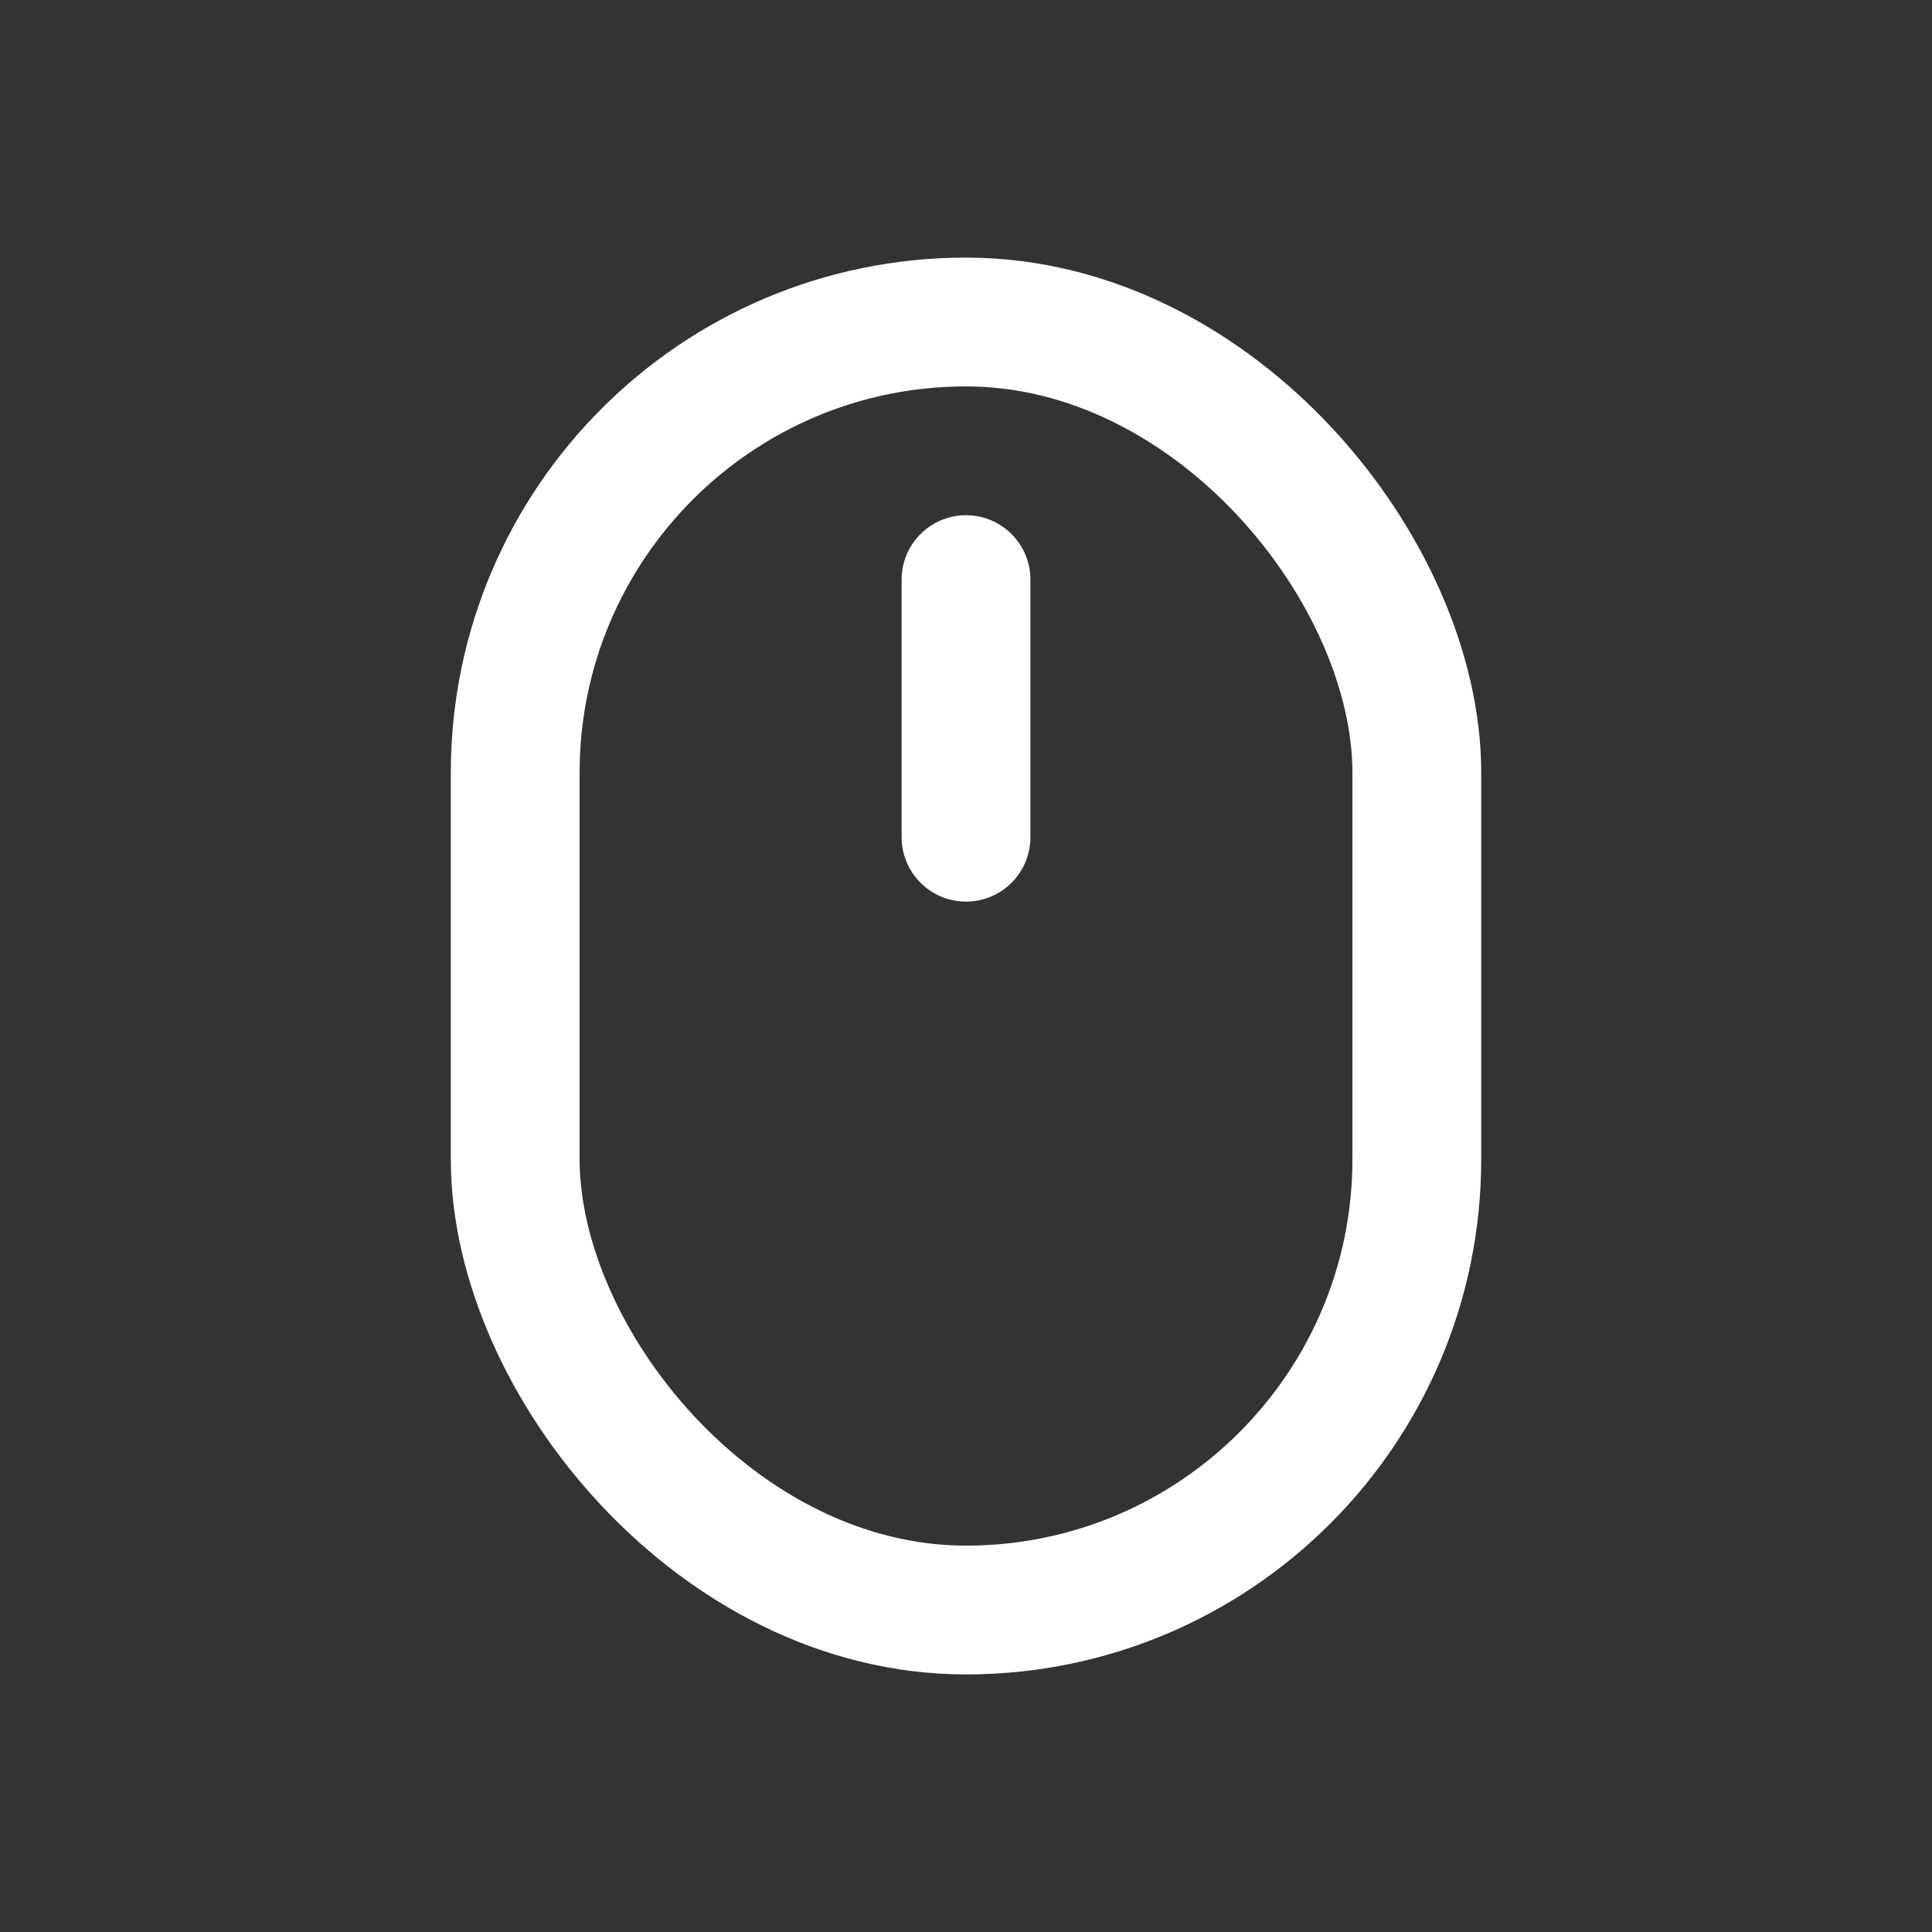 <svg xmlns="http://www.w3.org/2000/svg" width="512" height="512" viewBox="0 0 512 512" style="background-color: #000000">
                    <rect x="0" y="0" width="512" height="512" fill="#333333" stroke="none"/>
                    <g transform="translate(51.2, 51.2) scale(17.067)"><svg style="color: #ffffff"
  xmlns="http://www.w3.org/2000/svg"
  width="24"
  height="24"
  viewBox="0 0 24 24"
  fill="none"
  stroke="currentColor"
  stroke-width="2"
  stroke-linecap="round"
  stroke-linejoin="round"
>
  <rect x="5" y="2" width="14" height="20" rx="7" />
  <path d="M12 6v4" />
</svg>
</g>
                </svg>